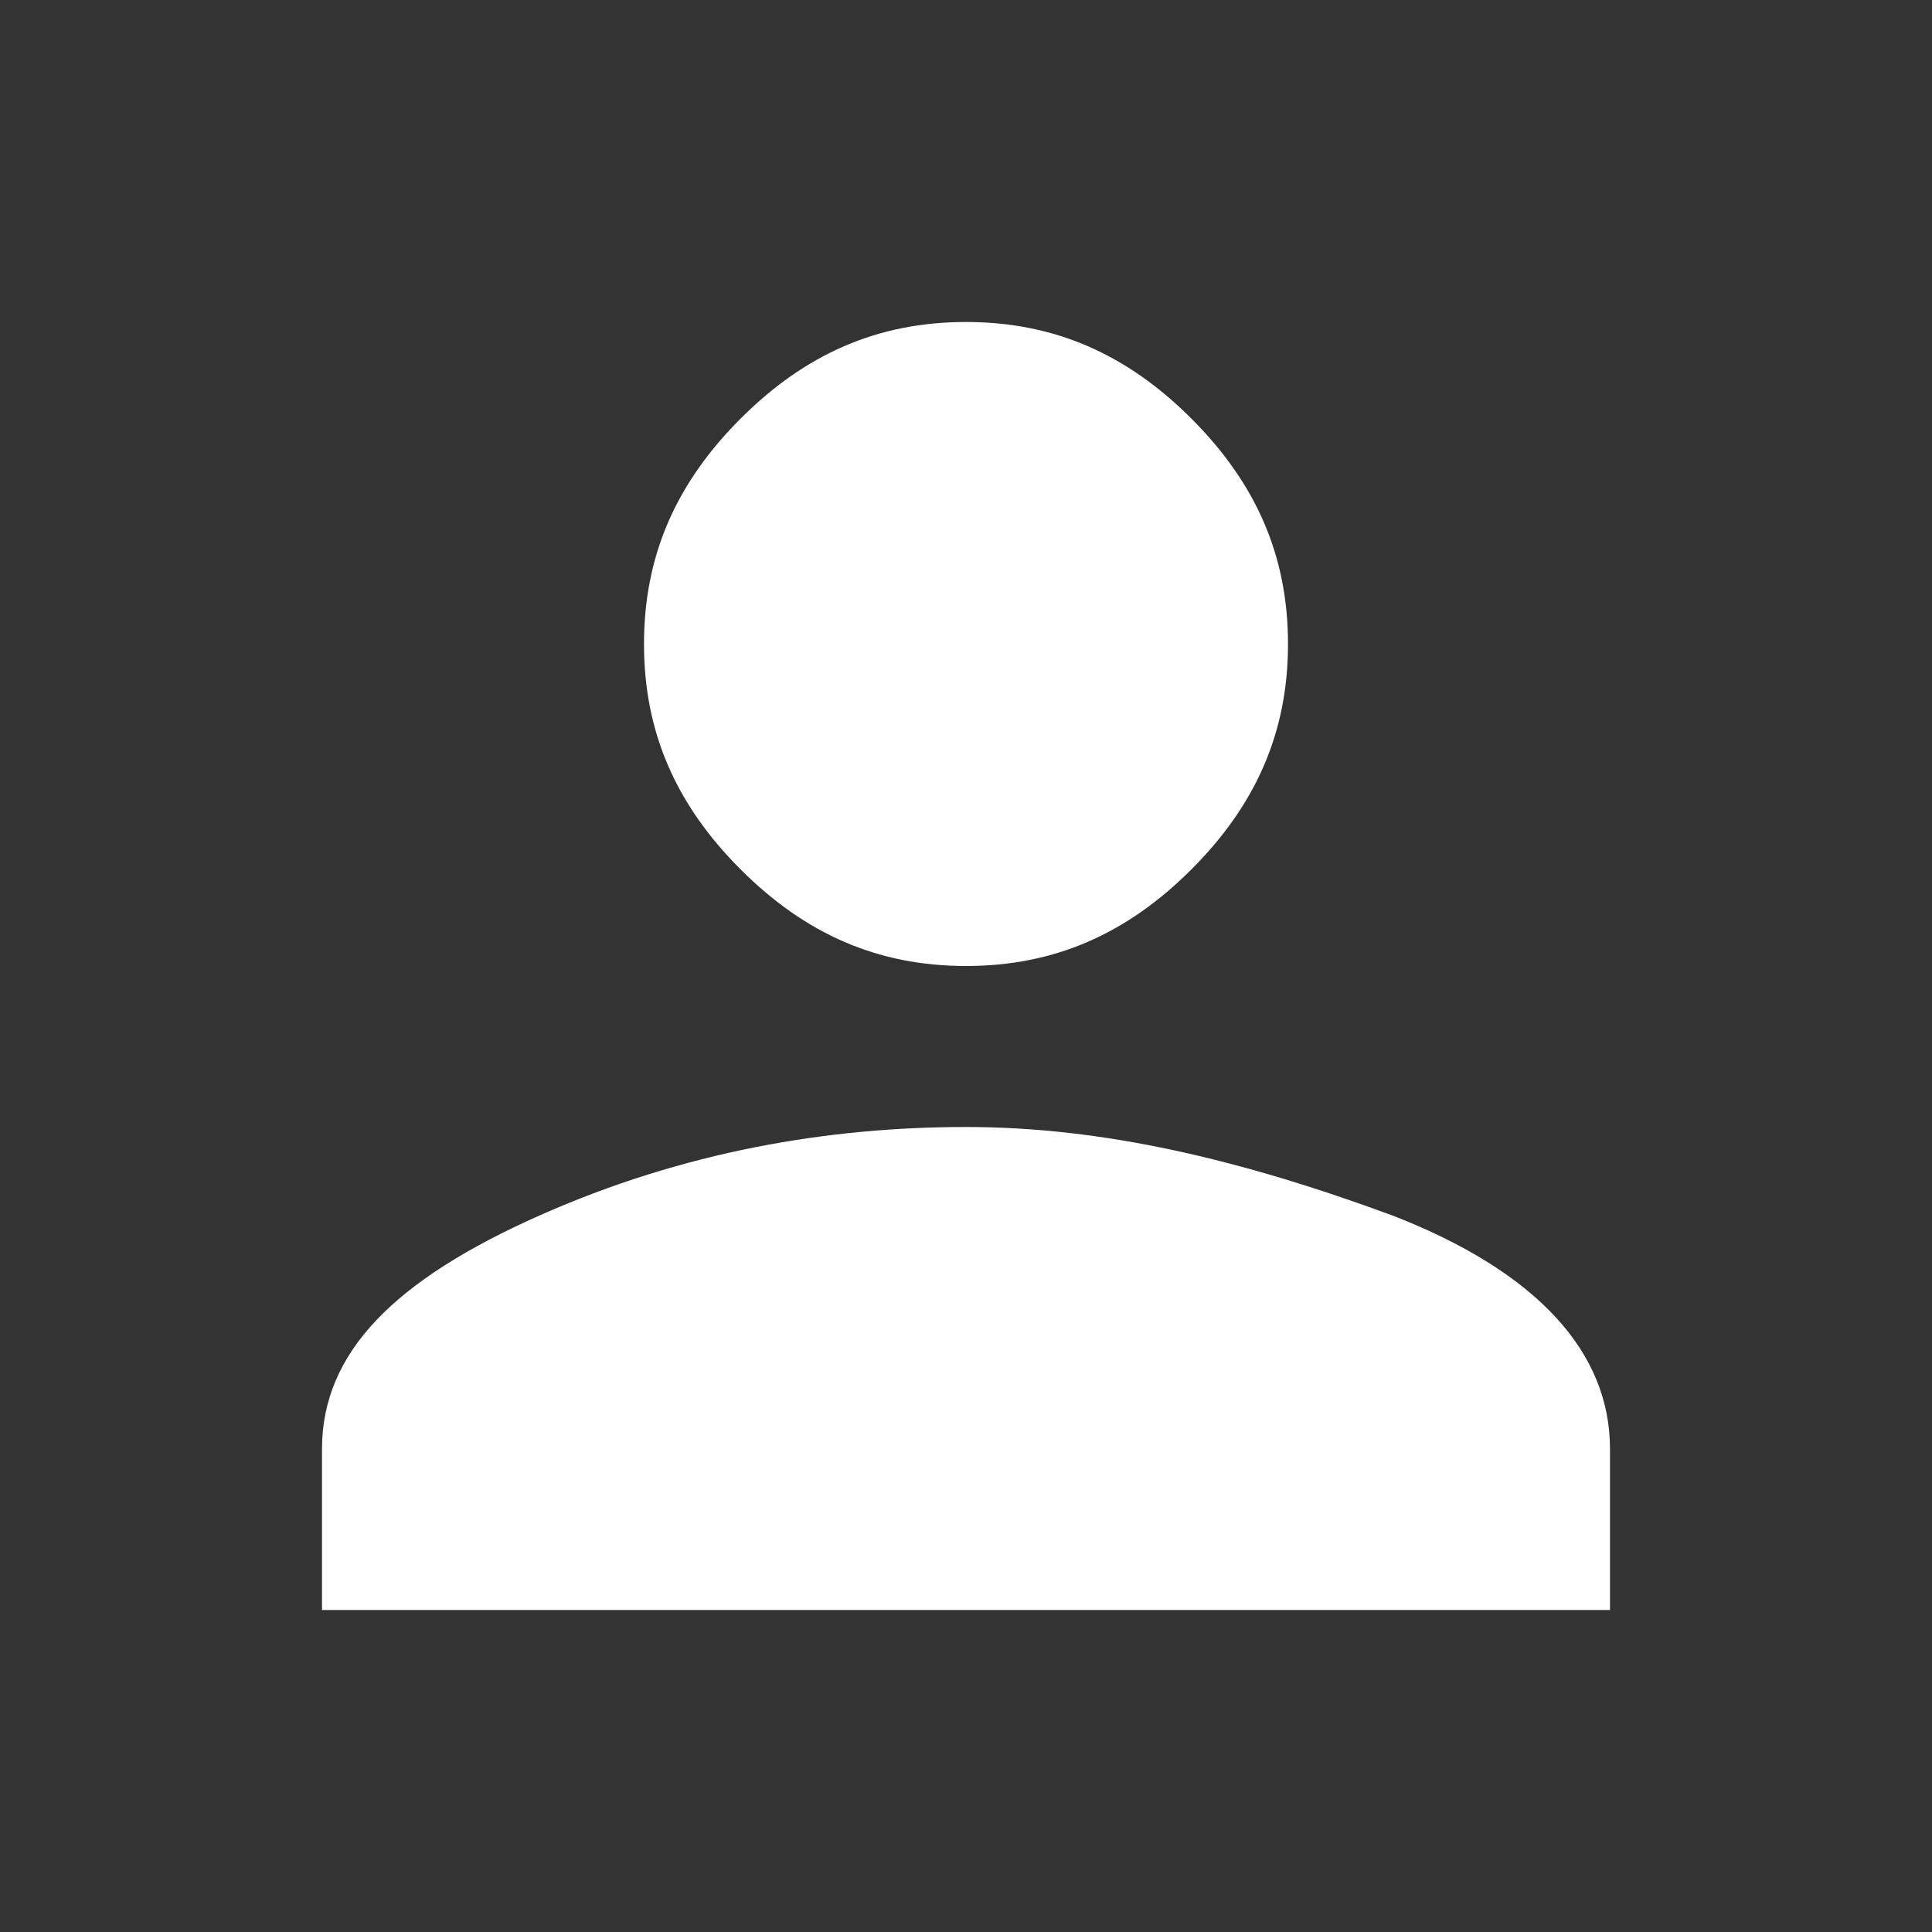 <?xml version="1.0" encoding="utf-8"?>
<!-- Generator: Adobe Illustrator 26.0.1, SVG Export Plug-In . SVG Version: 6.00 Build 0)  -->
<svg version="1.1" id="Calque_1" xmlns="http://www.w3.org/2000/svg" xmlns:xlink="http://www.w3.org/1999/xlink" x="0px" y="0px"
	 viewBox="0 0 24 24" style="enable-background:new 0 0 24 24;" xml:space="preserve">
<rect x="0" y="0" width="24" height="24" fill="#333333" stroke="none"/>
<style type="text/css">
	.st0{fill:#FFFFFF;}
</style>
<path class="st0" d="M12,14c1.7,0,3.4,0.4,5.3,1.1c1.8,0.7,2.7,1.7,2.7,2.9v2H4v-2c0-1.2,0.9-2.1,2.7-2.9S10.3,14,12,14L12,14z
	 M12,12c-1.1,0-2-0.4-2.8-1.2C8.4,10,8,9.1,8,8s0.4-2,1.2-2.8S10.9,4,12,4s2,0.4,2.8,1.2S16,6.9,16,8s-0.4,2-1.2,2.8
	C14,11.6,13.1,12,12,12z"/>
</svg>
